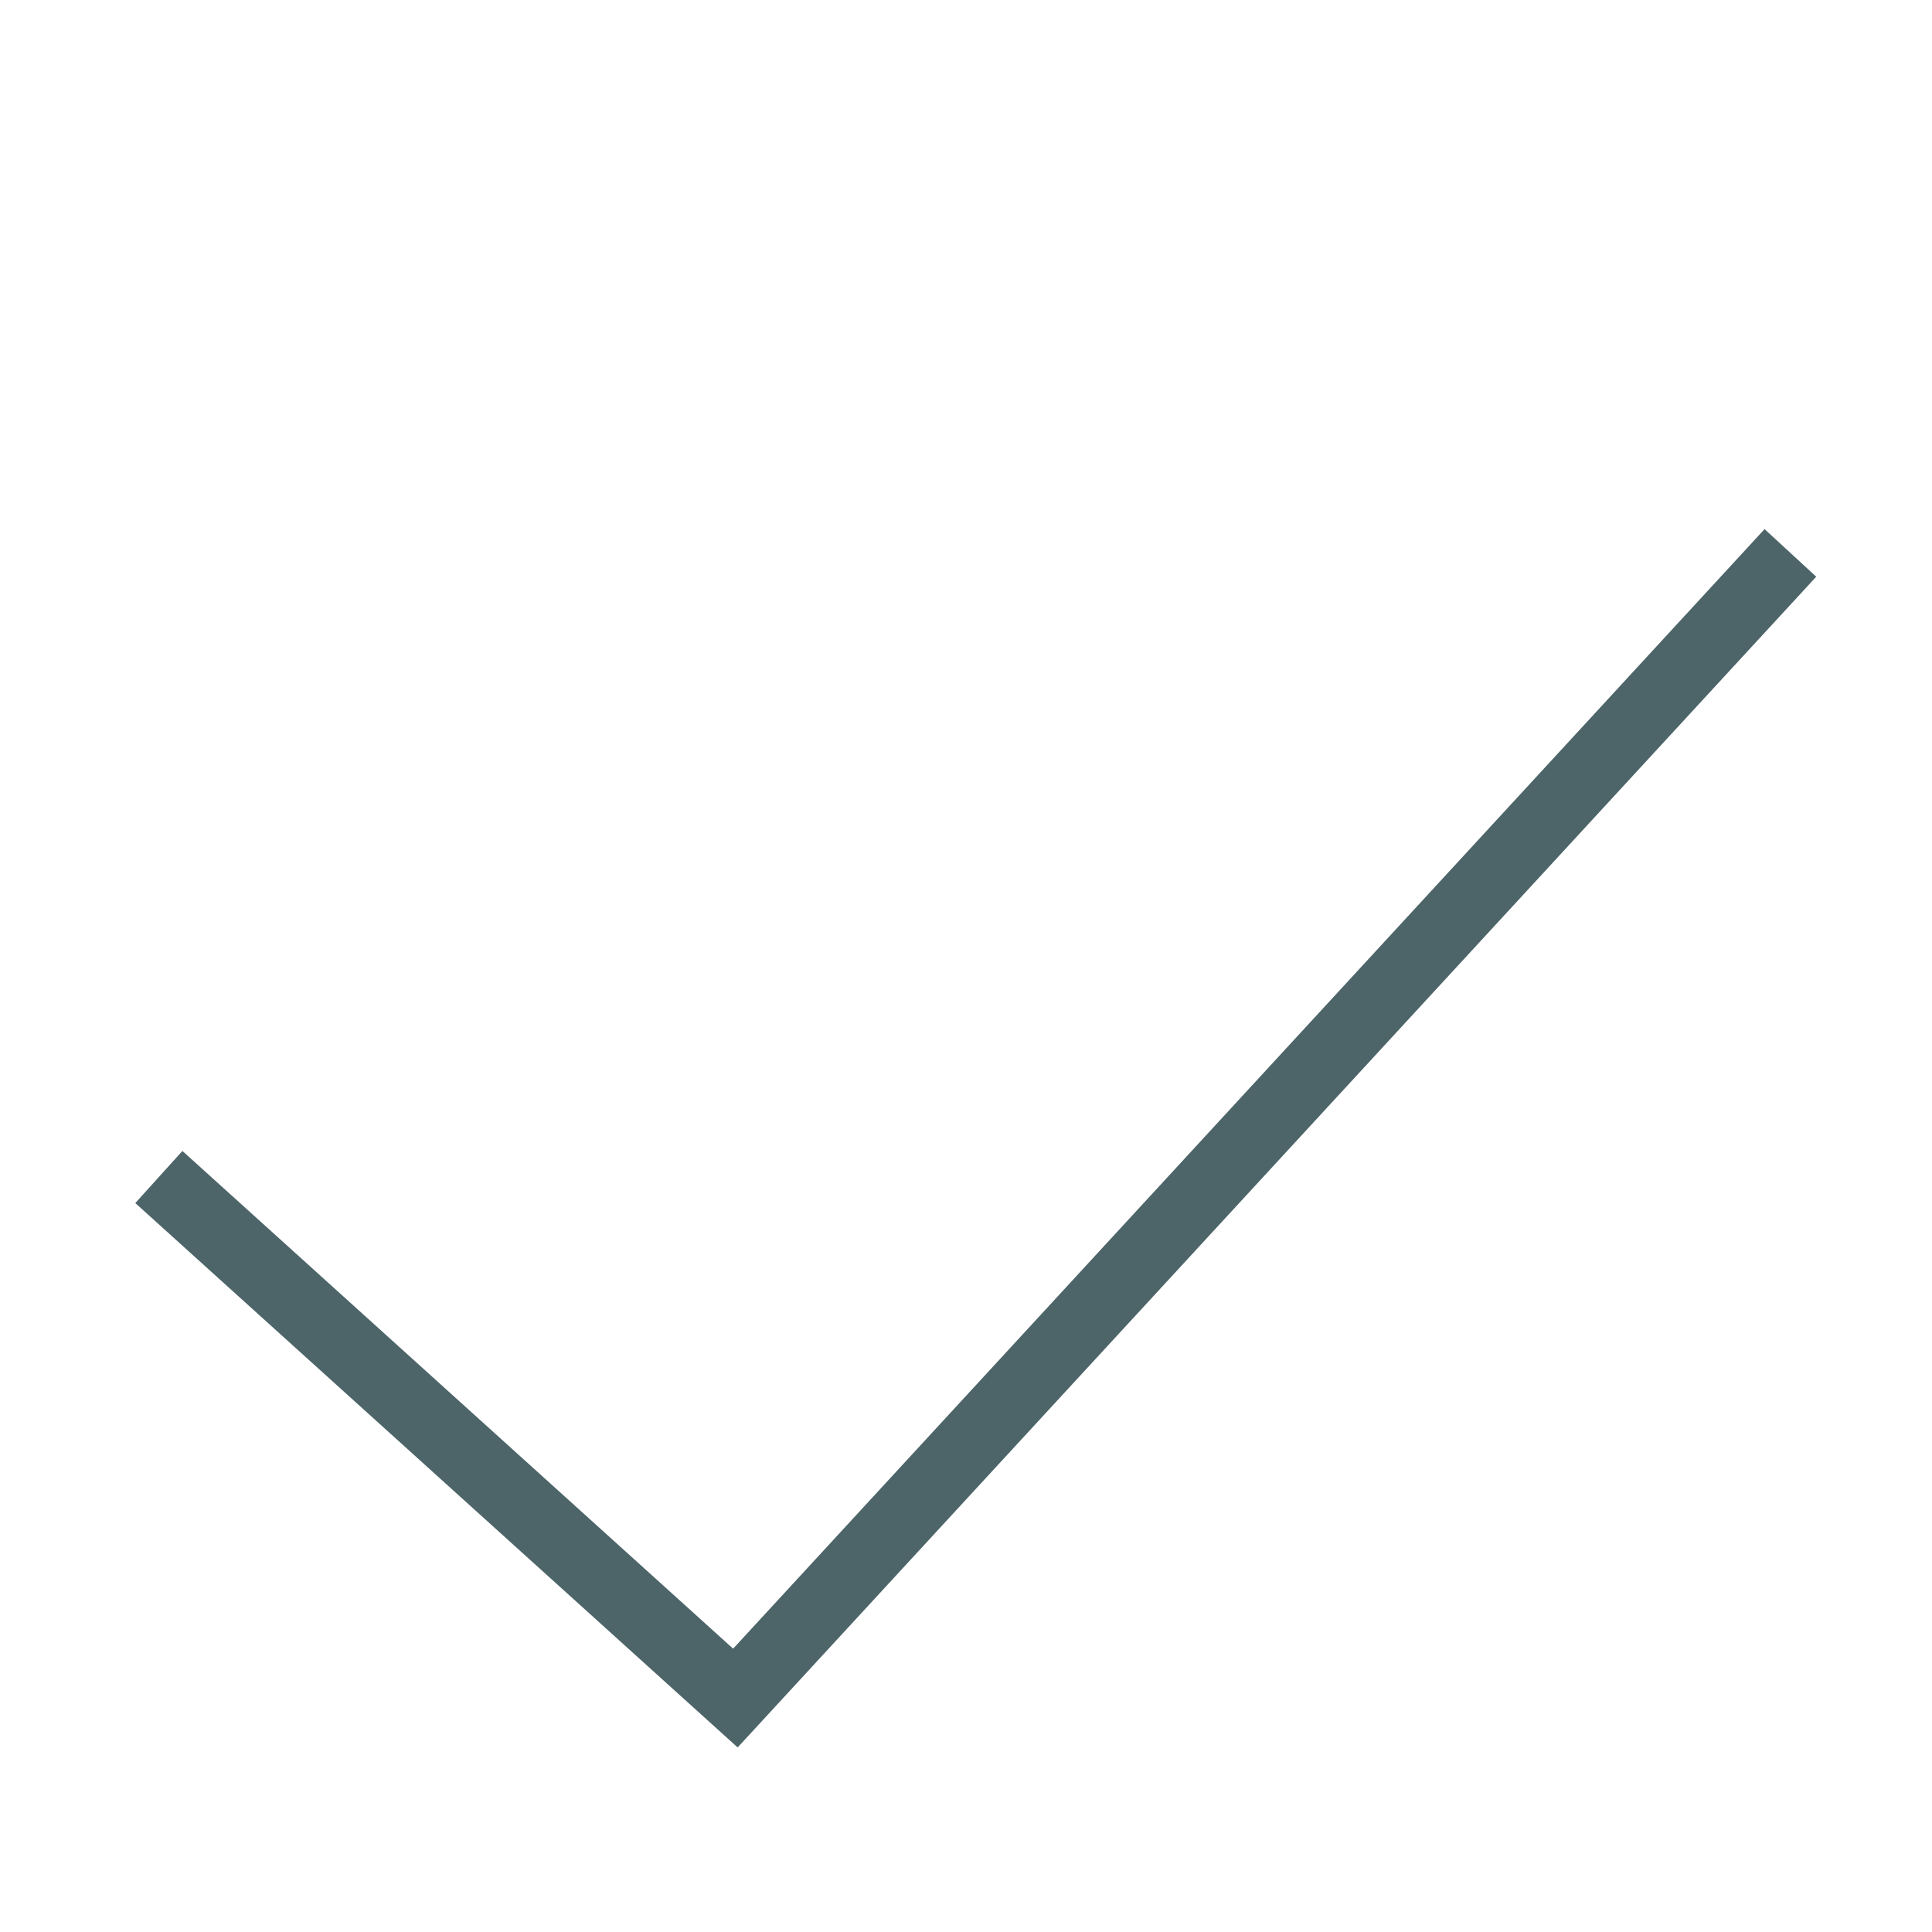 <svg xmlns="http://www.w3.org/2000/svg" xmlns:xlink="http://www.w3.org/1999/xlink" width="55" height="55" viewBox="0 0 55 55">
  <rect x="0" y="0" width="55" height="55" fill="#333333" stroke="none"/>
  <defs>
    <clipPath id="clip-ueberzeugen">
      <rect width="55" height="55"/>
    </clipPath>
  </defs>
  <g id="ueberzeugen" clip-path="url(#clip-ueberzeugen)">
    <rect width="55" height="55" fill="#fff"/>
    <path id="Pfad_150" data-name="Pfad 150" d="M4099,5294.826l16.413,14.833,30.034-32.6" transform="translate(-4094.478 -5261.319)" fill="none" stroke="#4d6569" stroke-width="2"/>
  </g>
</svg>
